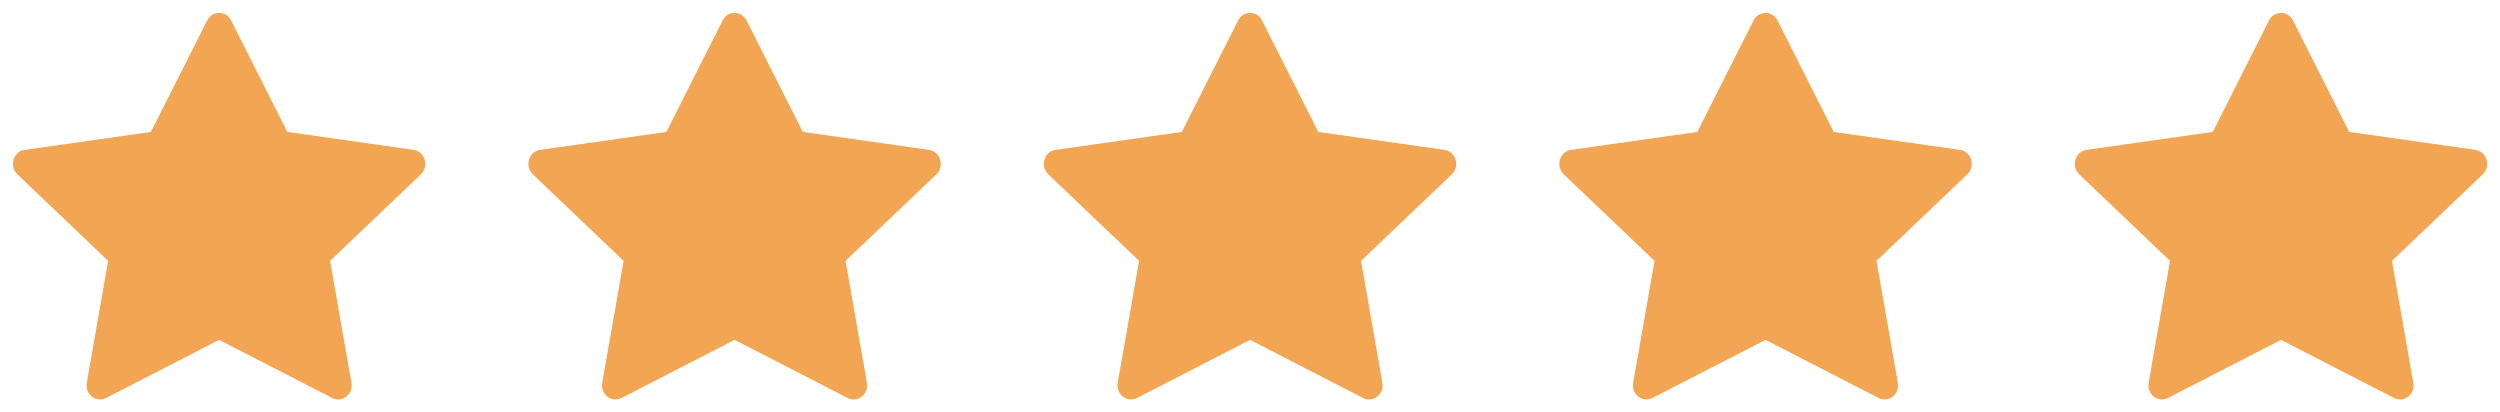<svg width="97" height="16" viewBox="0 0 97 16" fill="none" xmlns="http://www.w3.org/2000/svg">
<path d="M4.113 15.443C3.726 15.641 3.289 15.294 3.367 14.851L4.196 10.121L0.674 6.765C0.345 6.451 0.515 5.877 0.956 5.815L5.855 5.119L8.039 0.792C8.235 0.403 8.768 0.403 8.965 0.792L11.149 5.119L16.048 5.815C16.489 5.877 16.659 6.451 16.33 6.765L12.808 10.121L13.637 14.851C13.715 15.294 13.278 15.641 12.891 15.443L8.502 13.187L4.113 15.443Z" fill="#F2A553"/>
<path d="M24.113 15.443C23.726 15.641 23.289 15.294 23.366 14.851L24.196 10.121L20.674 6.765C20.345 6.451 20.515 5.877 20.956 5.815L25.855 5.119L28.039 0.792C28.235 0.403 28.768 0.403 28.965 0.792L31.149 5.119L36.048 5.815C36.489 5.877 36.659 6.451 36.33 6.765L32.808 10.121L33.637 14.851C33.715 15.294 33.278 15.641 32.891 15.443L28.502 13.187L24.113 15.443Z" fill="#F2A553"/>
<path d="M44.113 15.443C43.726 15.641 43.289 15.294 43.367 14.851L44.196 10.121L40.674 6.765C40.345 6.451 40.515 5.877 40.956 5.815L45.855 5.119L48.039 0.792C48.236 0.403 48.768 0.403 48.965 0.792L51.149 5.119L56.048 5.815C56.489 5.877 56.659 6.451 56.33 6.765L52.808 10.121L53.637 14.851C53.715 15.294 53.278 15.641 52.891 15.443L48.502 13.187L44.113 15.443Z" fill="#F2A553"/>
<path d="M64.113 15.443C63.726 15.641 63.289 15.294 63.367 14.851L64.196 10.121L60.674 6.765C60.345 6.451 60.515 5.877 60.956 5.815L65.855 5.119L68.039 0.792C68.236 0.403 68.768 0.403 68.965 0.792L71.149 5.119L76.048 5.815C76.489 5.877 76.659 6.451 76.33 6.765L72.808 10.121L73.637 14.851C73.715 15.294 73.278 15.641 72.891 15.443L68.502 13.187L64.113 15.443Z" fill="#F2A553"/>
<path d="M84.113 15.443C83.726 15.641 83.289 15.294 83.367 14.851L84.196 10.121L80.674 6.765C80.345 6.451 80.515 5.877 80.956 5.815L85.855 5.119L88.039 0.792C88.236 0.403 88.768 0.403 88.965 0.792L91.149 5.119L96.048 5.815C96.489 5.877 96.659 6.451 96.33 6.765L92.808 10.121L93.637 14.851C93.715 15.294 93.278 15.641 92.891 15.443L88.502 13.187L84.113 15.443Z" fill="#F2A553"/>
</svg>
